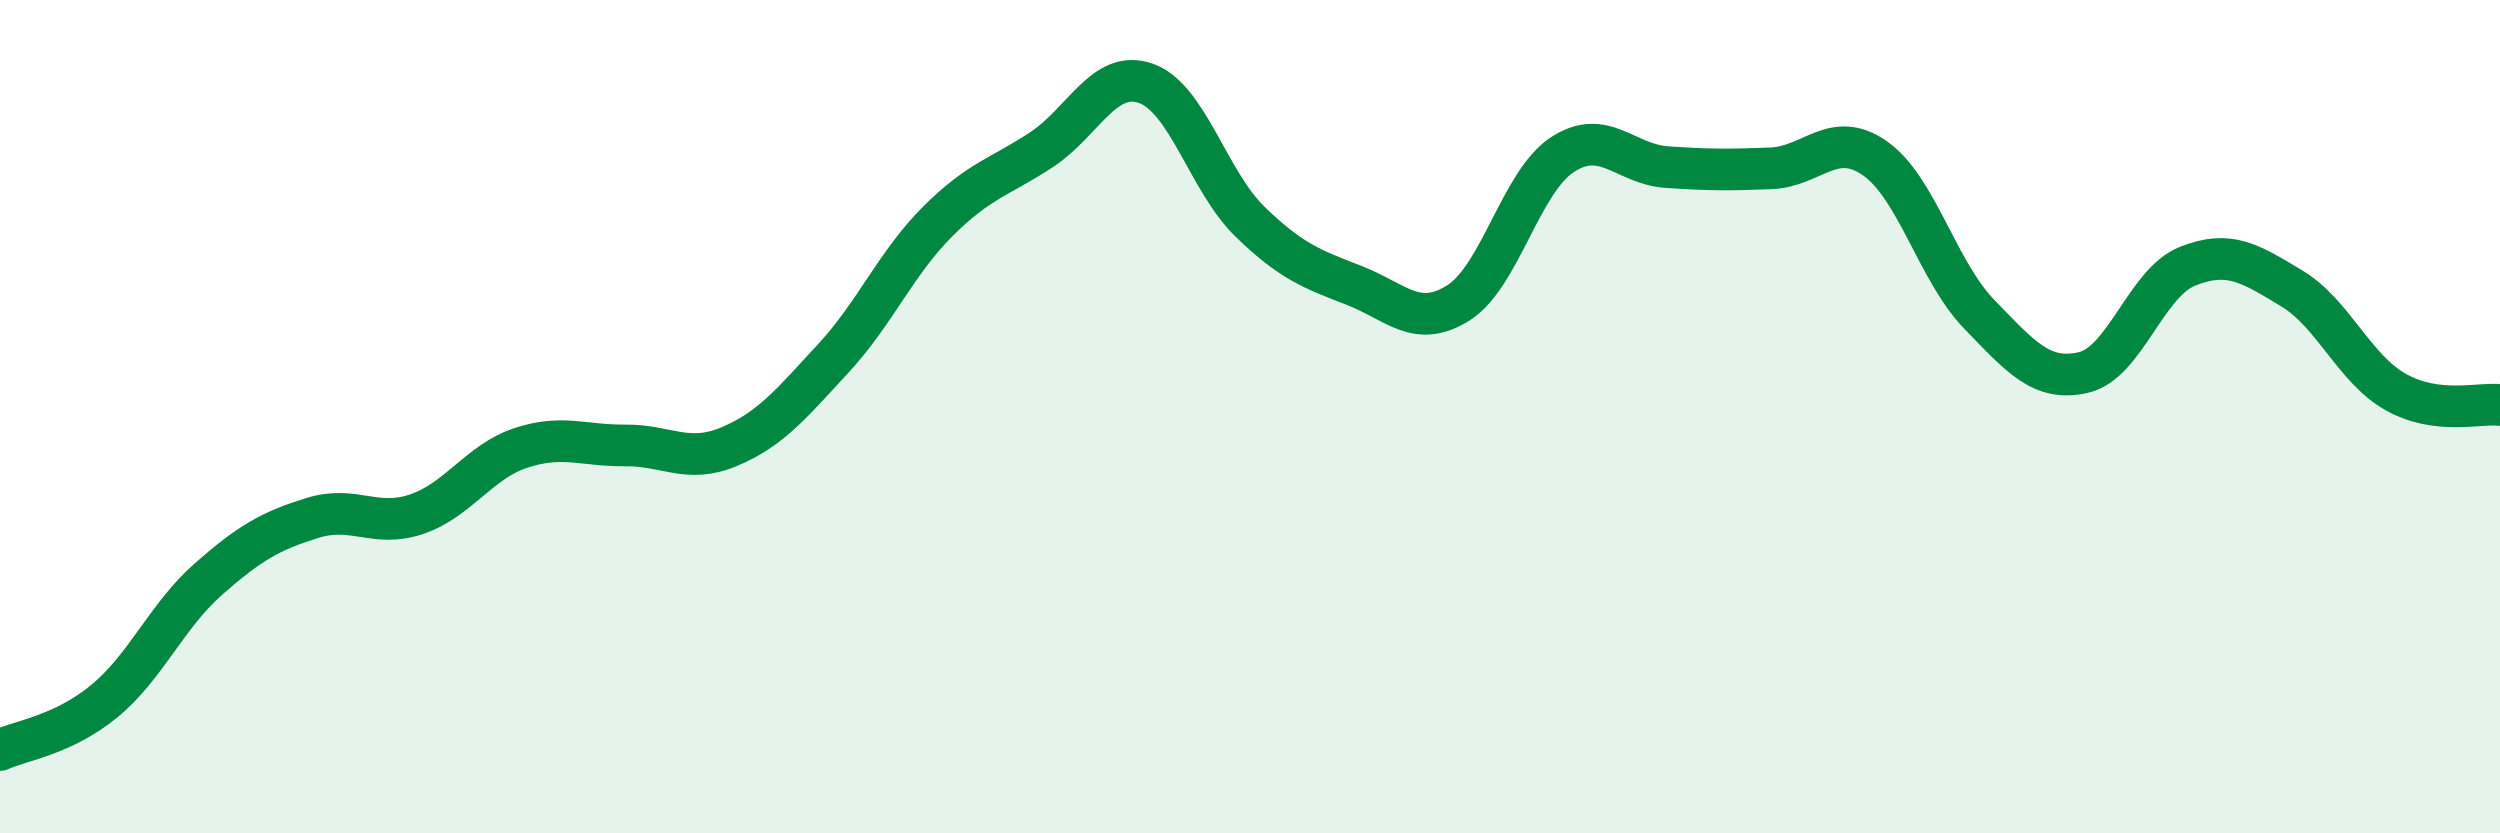 
    <svg width="60" height="20" viewBox="0 0 60 20" xmlns="http://www.w3.org/2000/svg">
      <path
        d="M 0,18 C 0.5,17.77 1.5,17.65 2.5,16.83 C 3.5,16.01 4,14.78 5,13.9 C 6,13.02 6.5,12.74 7.5,12.43 C 8.5,12.12 9,12.68 10,12.34 C 11,12 11.5,11.08 12.5,10.75 C 13.5,10.42 14,10.7 15,10.69 C 16,10.68 16.5,11.14 17.5,10.72 C 18.5,10.3 19,9.68 20,8.6 C 21,7.52 21.5,6.32 22.5,5.32 C 23.5,4.32 24,4.25 25,3.59 C 26,2.93 26.5,1.65 27.5,2 C 28.5,2.35 29,4.35 30,5.32 C 31,6.29 31.5,6.46 32.5,6.85 C 33.5,7.24 34,7.9 35,7.27 C 36,6.64 36.5,4.36 37.5,3.71 C 38.5,3.06 39,3.94 40,4.01 C 41,4.08 41.5,4.08 42.5,4.04 C 43.5,4 44,3.1 45,3.8 C 46,4.5 46.5,6.51 47.5,7.54 C 48.5,8.57 49,9.17 50,8.94 C 51,8.71 51.5,6.79 52.5,6.39 C 53.5,5.99 54,6.32 55,6.92 C 56,7.52 56.5,8.85 57.5,9.41 C 58.5,9.97 59.5,9.66 60,9.72L60 20L0 20Z"
        fill="#008740"
        opacity="0.1"
        stroke-linecap="round"
        stroke-linejoin="round"
      />
      <path
        d="M 0,18 C 0.5,17.77 1.5,17.65 2.5,16.83 C 3.5,16.01 4,14.78 5,13.9 C 6,13.02 6.5,12.74 7.5,12.43 C 8.5,12.12 9,12.68 10,12.34 C 11,12 11.5,11.08 12.5,10.75 C 13.5,10.42 14,10.7 15,10.69 C 16,10.68 16.5,11.14 17.5,10.72 C 18.5,10.3 19,9.68 20,8.6 C 21,7.52 21.5,6.32 22.5,5.32 C 23.5,4.32 24,4.25 25,3.59 C 26,2.93 26.5,1.65 27.5,2 C 28.5,2.35 29,4.35 30,5.32 C 31,6.29 31.5,6.46 32.5,6.85 C 33.5,7.24 34,7.9 35,7.27 C 36,6.64 36.5,4.36 37.5,3.71 C 38.5,3.06 39,3.94 40,4.01 C 41,4.08 41.5,4.08 42.5,4.04 C 43.5,4 44,3.1 45,3.8 C 46,4.5 46.5,6.51 47.5,7.54 C 48.5,8.57 49,9.17 50,8.94 C 51,8.71 51.5,6.79 52.5,6.39 C 53.5,5.99 54,6.32 55,6.92 C 56,7.52 56.5,8.85 57.5,9.41 C 58.5,9.97 59.5,9.66 60,9.72"
        stroke="#008740"
        stroke-width="1"
        fill="none"
        stroke-linecap="round"
        stroke-linejoin="round"
      />
    </svg>
  